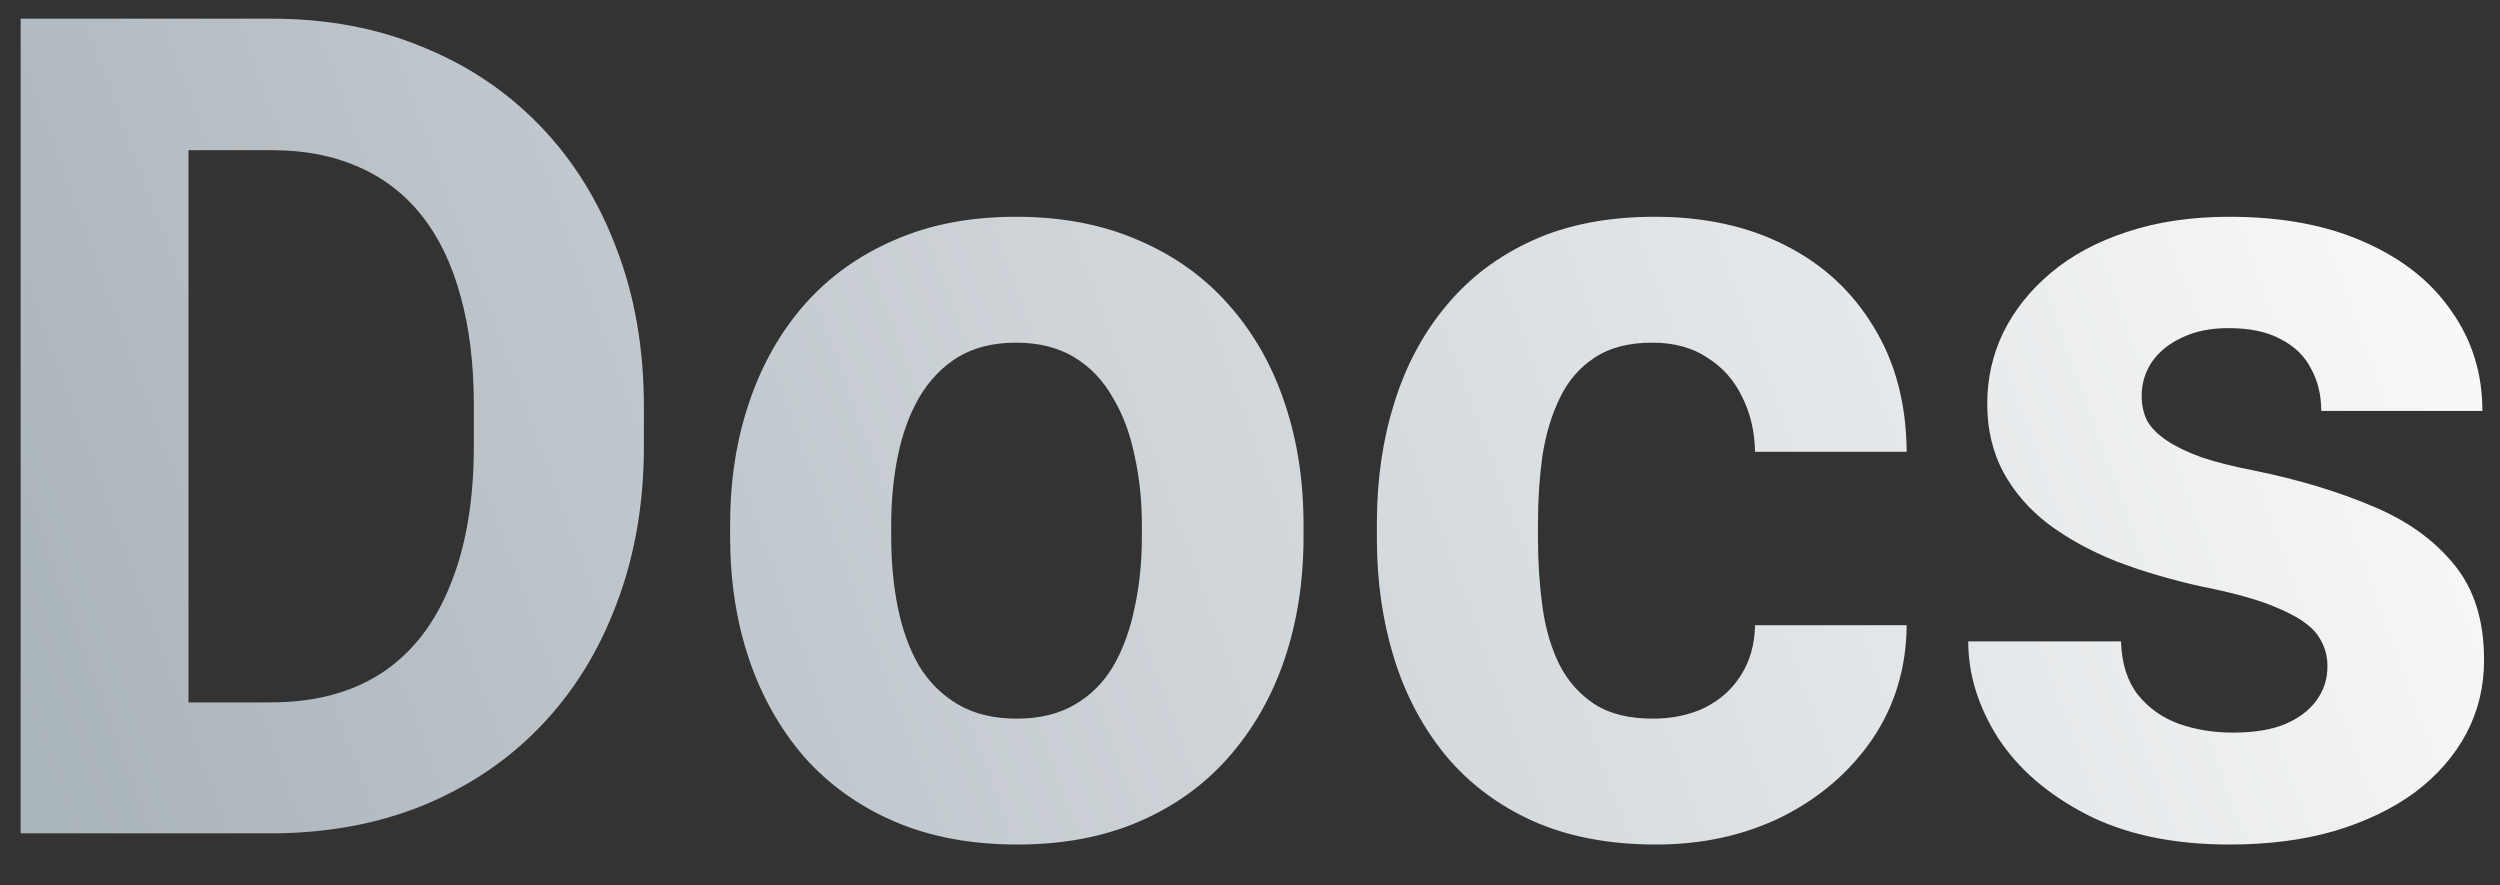 <svg width="48" height="17" viewBox="0 0 48 17" fill="none" xmlns="http://www.w3.org/2000/svg">
<rect x="0" y="0" width="48" height="17" fill="#333333" stroke="none"/>
<path d="M5.198 16H1.793L1.814 13.486H5.198C6.043 13.486 6.756 13.296 7.336 12.917C7.916 12.53 8.353 11.968 8.646 11.23C8.947 10.493 9.098 9.601 9.098 8.556V7.793C9.098 6.991 9.012 6.285 8.84 5.677C8.675 5.068 8.428 4.556 8.099 4.141C7.769 3.725 7.365 3.414 6.885 3.206C6.405 2.991 5.854 2.884 5.23 2.884H1.729V0.359H5.23C6.276 0.359 7.232 0.538 8.099 0.896C8.972 1.247 9.728 1.752 10.365 2.411C11.003 3.07 11.493 3.858 11.837 4.774C12.188 5.684 12.363 6.697 12.363 7.814V8.556C12.363 9.666 12.188 10.679 11.837 11.596C11.493 12.512 11.003 13.3 10.365 13.959C9.735 14.611 8.979 15.116 8.099 15.474C7.225 15.825 6.258 16 5.198 16ZM3.619 0.359V16H0.396V0.359H3.619ZM14.018 10.307V10.081C14.018 9.229 14.139 8.445 14.383 7.729C14.626 7.005 14.981 6.379 15.446 5.849C15.912 5.319 16.485 4.907 17.165 4.613C17.845 4.312 18.626 4.162 19.507 4.162C20.388 4.162 21.172 4.312 21.859 4.613C22.547 4.907 23.123 5.319 23.589 5.849C24.061 6.379 24.42 7.005 24.663 7.729C24.907 8.445 25.028 9.229 25.028 10.081V10.307C25.028 11.152 24.907 11.936 24.663 12.659C24.42 13.375 24.061 14.002 23.589 14.539C23.123 15.069 22.55 15.481 21.87 15.774C21.19 16.068 20.409 16.215 19.528 16.215C18.648 16.215 17.863 16.068 17.176 15.774C16.495 15.481 15.919 15.069 15.446 14.539C14.981 14.002 14.626 13.375 14.383 12.659C14.139 11.936 14.018 11.152 14.018 10.307ZM17.111 10.081V10.307C17.111 10.794 17.154 11.248 17.24 11.671C17.326 12.093 17.462 12.466 17.648 12.788C17.842 13.103 18.092 13.35 18.4 13.529C18.708 13.708 19.084 13.798 19.528 13.798C19.958 13.798 20.327 13.708 20.635 13.529C20.943 13.35 21.19 13.103 21.376 12.788C21.562 12.466 21.698 12.093 21.784 11.671C21.877 11.248 21.924 10.794 21.924 10.307V10.081C21.924 9.608 21.877 9.164 21.784 8.749C21.698 8.326 21.559 7.954 21.365 7.632C21.179 7.302 20.932 7.045 20.624 6.858C20.316 6.672 19.944 6.579 19.507 6.579C19.07 6.579 18.698 6.672 18.39 6.858C18.089 7.045 17.842 7.302 17.648 7.632C17.462 7.954 17.326 8.326 17.24 8.749C17.154 9.164 17.111 9.608 17.111 10.081ZM31.731 13.798C32.111 13.798 32.448 13.726 32.741 13.583C33.035 13.433 33.264 13.225 33.429 12.96C33.601 12.688 33.69 12.369 33.697 12.004H36.608C36.601 12.82 36.383 13.547 35.953 14.185C35.523 14.815 34.947 15.312 34.224 15.678C33.5 16.036 32.691 16.215 31.796 16.215C30.894 16.215 30.106 16.064 29.433 15.764C28.767 15.463 28.212 15.047 27.768 14.518C27.324 13.98 26.991 13.357 26.769 12.648C26.547 11.932 26.436 11.166 26.436 10.35V10.038C26.436 9.215 26.547 8.448 26.769 7.739C26.991 7.023 27.324 6.4 27.768 5.87C28.212 5.333 28.767 4.914 29.433 4.613C30.099 4.312 30.879 4.162 31.774 4.162C32.727 4.162 33.561 4.345 34.277 4.71C35.001 5.075 35.566 5.598 35.975 6.278C36.39 6.952 36.601 7.75 36.608 8.674H33.697C33.69 8.287 33.608 7.936 33.45 7.621C33.3 7.306 33.078 7.055 32.784 6.869C32.498 6.676 32.143 6.579 31.721 6.579C31.27 6.579 30.901 6.676 30.614 6.869C30.328 7.055 30.106 7.313 29.948 7.643C29.791 7.965 29.68 8.334 29.615 8.749C29.558 9.157 29.529 9.587 29.529 10.038V10.35C29.529 10.801 29.558 11.234 29.615 11.649C29.672 12.065 29.78 12.434 29.938 12.756C30.102 13.078 30.328 13.332 30.614 13.519C30.901 13.705 31.273 13.798 31.731 13.798ZM44.687 12.788C44.687 12.566 44.622 12.366 44.493 12.187C44.364 12.008 44.124 11.843 43.773 11.692C43.43 11.535 42.932 11.392 42.28 11.263C41.693 11.134 41.145 10.973 40.637 10.779C40.135 10.579 39.699 10.339 39.326 10.06C38.961 9.78 38.675 9.451 38.467 9.071C38.259 8.685 38.155 8.244 38.155 7.75C38.155 7.263 38.259 6.805 38.467 6.375C38.682 5.945 38.986 5.566 39.38 5.236C39.781 4.9 40.268 4.638 40.841 4.452C41.421 4.259 42.073 4.162 42.796 4.162C43.806 4.162 44.672 4.323 45.395 4.646C46.126 4.968 46.685 5.412 47.071 5.978C47.465 6.536 47.662 7.173 47.662 7.89H44.568C44.568 7.589 44.504 7.32 44.375 7.084C44.253 6.84 44.06 6.651 43.795 6.515C43.537 6.371 43.2 6.3 42.785 6.3C42.441 6.3 42.144 6.361 41.894 6.482C41.643 6.597 41.45 6.755 41.313 6.955C41.185 7.148 41.12 7.363 41.12 7.6C41.12 7.779 41.156 7.94 41.227 8.083C41.306 8.219 41.432 8.344 41.603 8.459C41.775 8.574 41.997 8.681 42.27 8.781C42.549 8.874 42.893 8.96 43.301 9.039C44.139 9.211 44.887 9.437 45.546 9.716C46.205 9.988 46.727 10.36 47.114 10.833C47.501 11.299 47.694 11.911 47.694 12.67C47.694 13.185 47.58 13.658 47.351 14.088C47.121 14.518 46.792 14.894 46.362 15.216C45.933 15.531 45.417 15.778 44.815 15.957C44.221 16.129 43.551 16.215 42.807 16.215C41.725 16.215 40.809 16.021 40.057 15.635C39.312 15.248 38.746 14.758 38.359 14.163C37.98 13.562 37.79 12.946 37.79 12.315H40.723C40.737 12.738 40.844 13.078 41.045 13.336C41.253 13.594 41.514 13.78 41.829 13.895C42.151 14.009 42.499 14.066 42.871 14.066C43.272 14.066 43.605 14.013 43.87 13.905C44.135 13.791 44.336 13.64 44.472 13.454C44.615 13.261 44.687 13.039 44.687 12.788Z" fill="url(#paint0_linear_210_3930)"/>
<defs>
<linearGradient id="paint0_linear_210_3930" x1="1" y1="15.5" x2="49" y2="-2" gradientUnits="userSpaceOnUse">
<stop stop-color="#AAB4BB"/>
<stop offset="1" stop-color="white"/>
</linearGradient>
</defs>
</svg>
